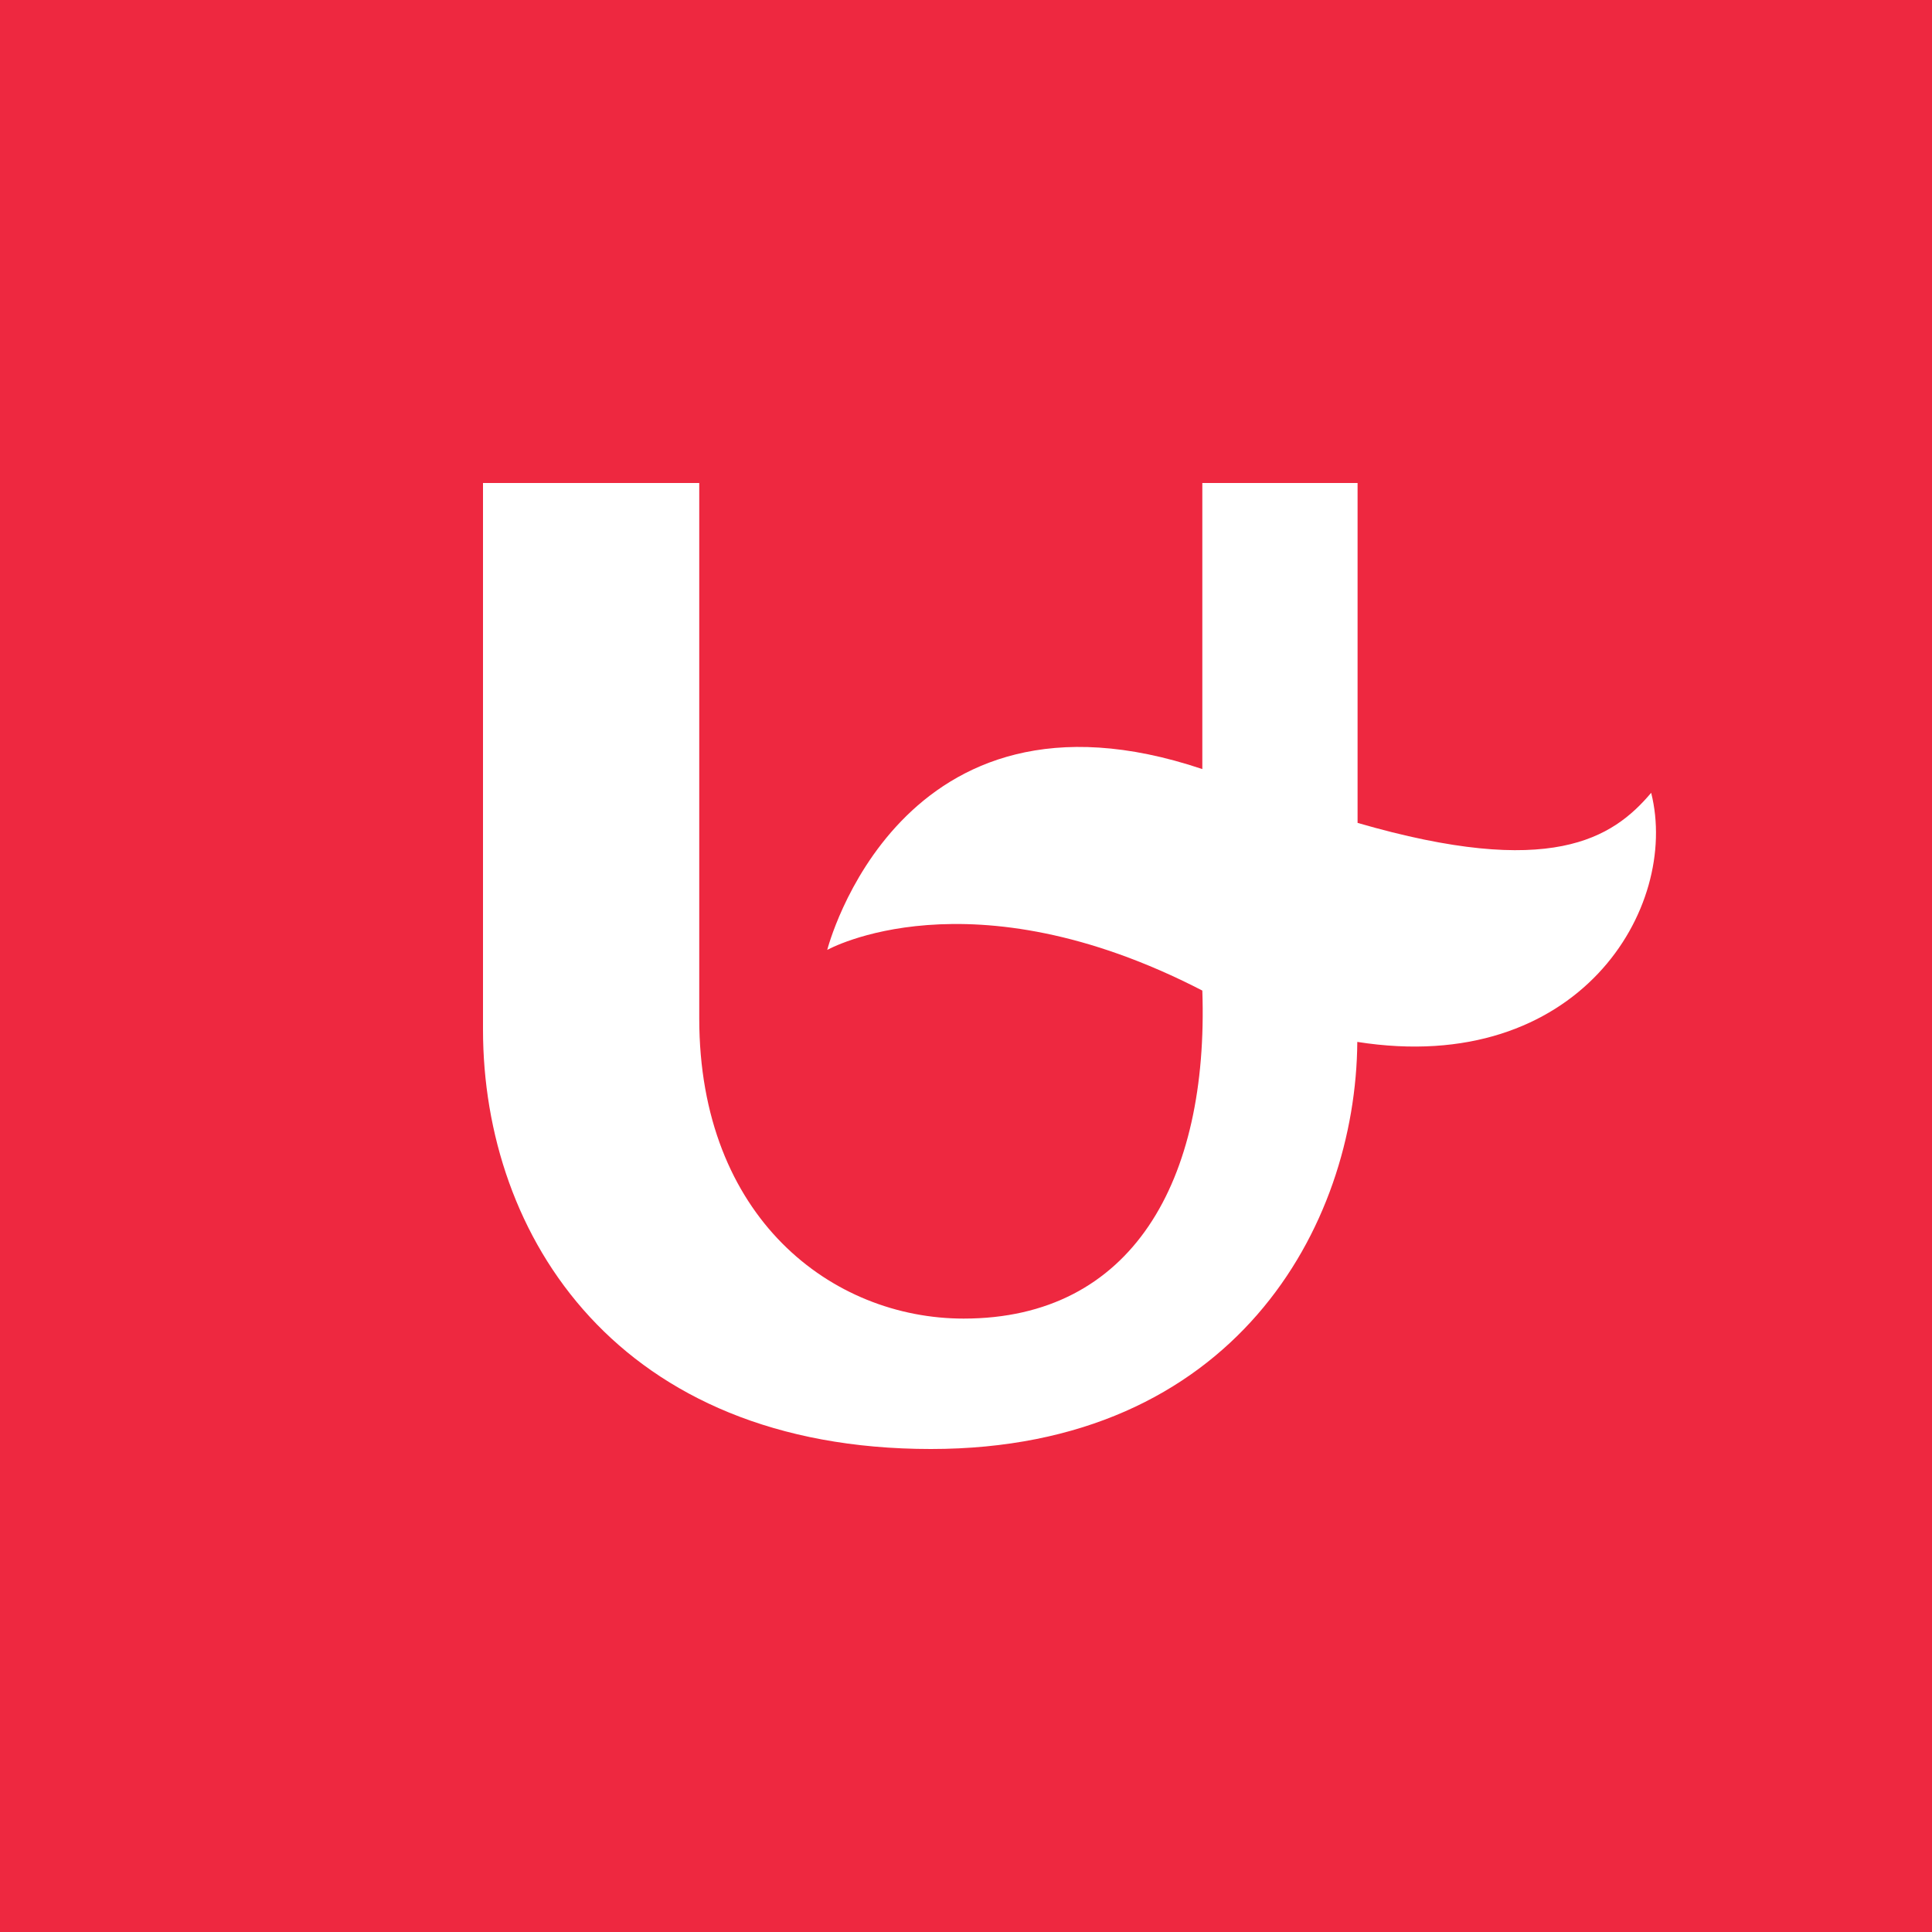 <?xml version="1.0" encoding="UTF-8"?>
<svg width="28px" height="28px" viewBox="0 0 28 28" version="1.1" xmlns="http://www.w3.org/2000/svg" xmlns:xlink="http://www.w3.org/1999/xlink">
    <title>ua</title>
    <g id="ua" stroke="none" stroke-width="1" fill="none" fill-rule="evenodd">
        <rect fill="#EE2840" x="0" y="0" width="28" height="28"></rect>
        <g id="Group" transform="translate(7, 7)" fill="#FFFFFF" fill-rule="nonzero">
            <path d="M10.425,7.356 C10.519,10.116 9.41,12.11 6.966,12.11 C5.062,12.11 3.134,10.652 3.134,7.759 L3.134,0 L0,0 L0,7.921 C0,10.922 1.964,14 6.491,14 C10.884,14 12.652,10.775 12.671,8.1 C15.879,8.606 17.349,6.157 16.93,4.49 C16.37,5.152 15.474,5.738 12.675,4.926 L12.675,0 L10.425,0 L10.425,4.146 C6.03,2.67 4.989,6.767 4.989,6.767 C4.989,6.767 7.045,5.61 10.425,7.356" id="Path"></path>
        </g>
    </g>
</svg>